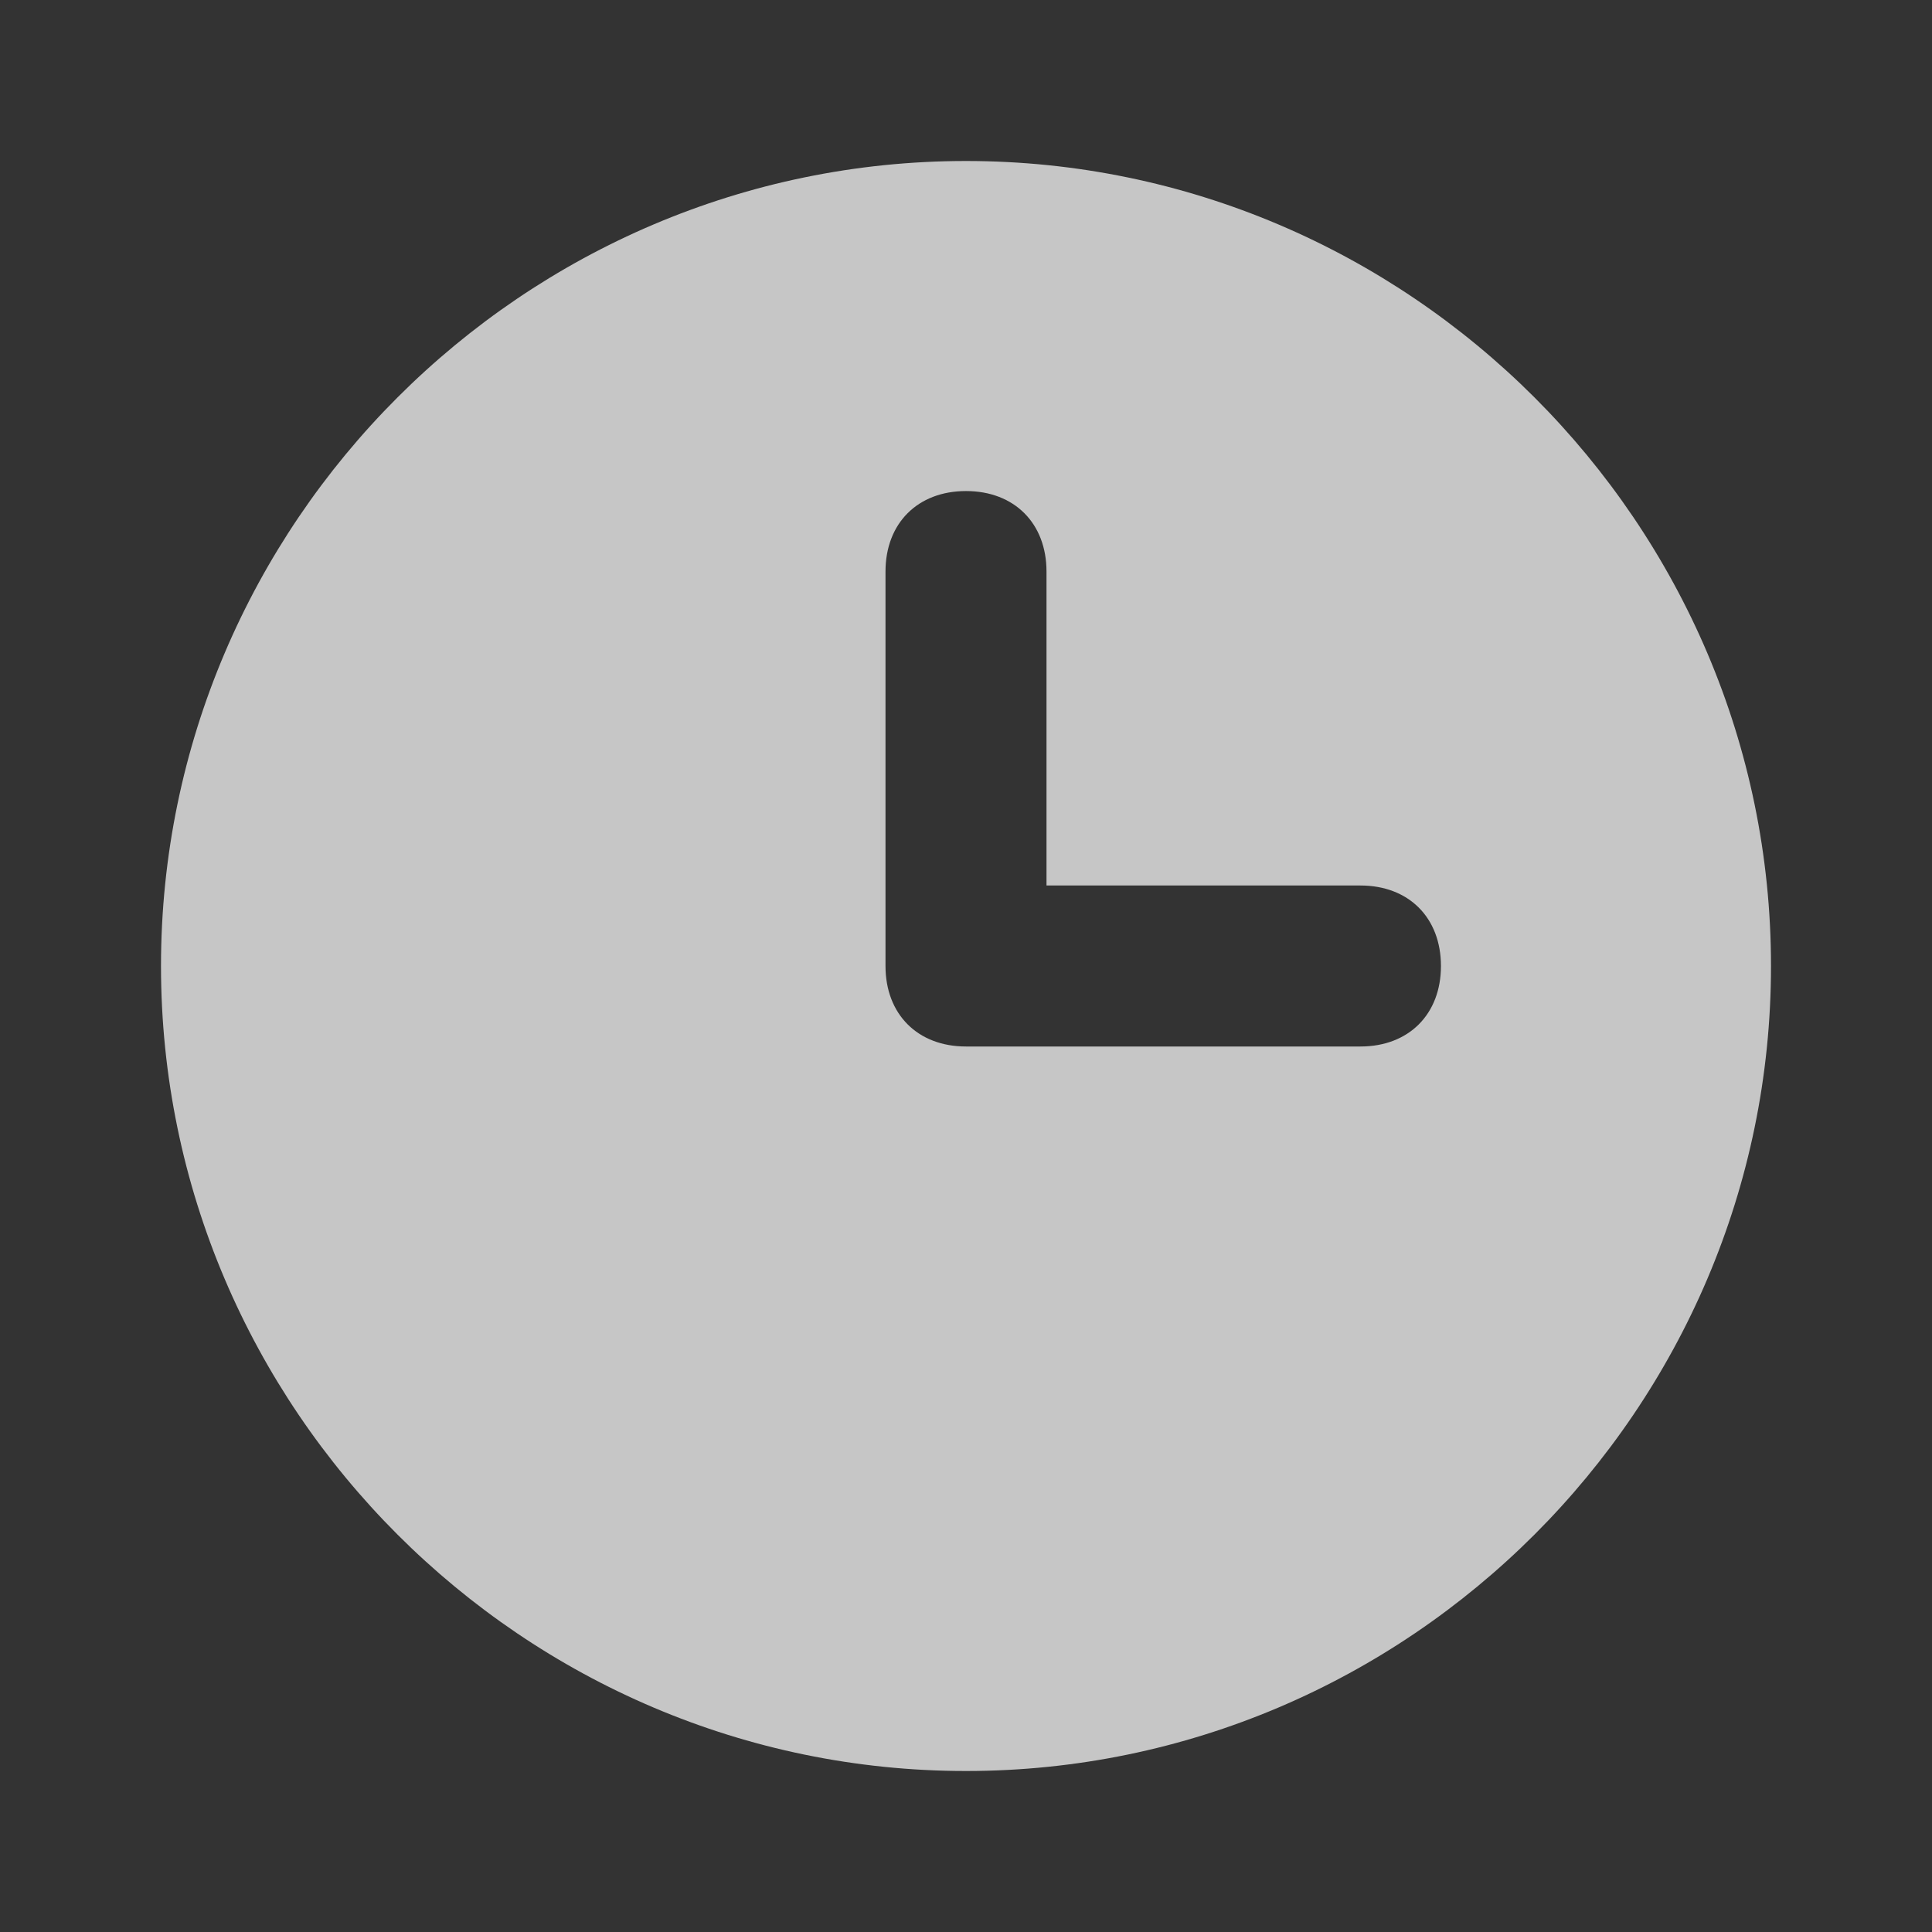 <?xml version="1.0" encoding="UTF-8"?> <svg xmlns="http://www.w3.org/2000/svg" width="24" height="24" viewBox="0 0 24 24" fill="none"><rect x="0" y="0" width="24" height="24" fill="#333333" stroke="none"/> <path fill-rule="evenodd" clip-rule="evenodd" d="M2 12C2 17.5 6.5 22 12 22C17.5 22 22 17.5 22 12C22 6.5 17.5 2 12 2C6.5 2 2 6.5 2 12ZM12 13H16.9C17.5 13 17.9 12.6 17.9 12C17.9 11.4 17.5 11 16.9 11H13V7.1C13 6.5 12.6 6.1 12 6.1C11.4 6.1 11 6.5 11 7.1V12C11 12.6 11.4 13 12 13Z" fill="white" fill-opacity="0.72"></path> </svg> 